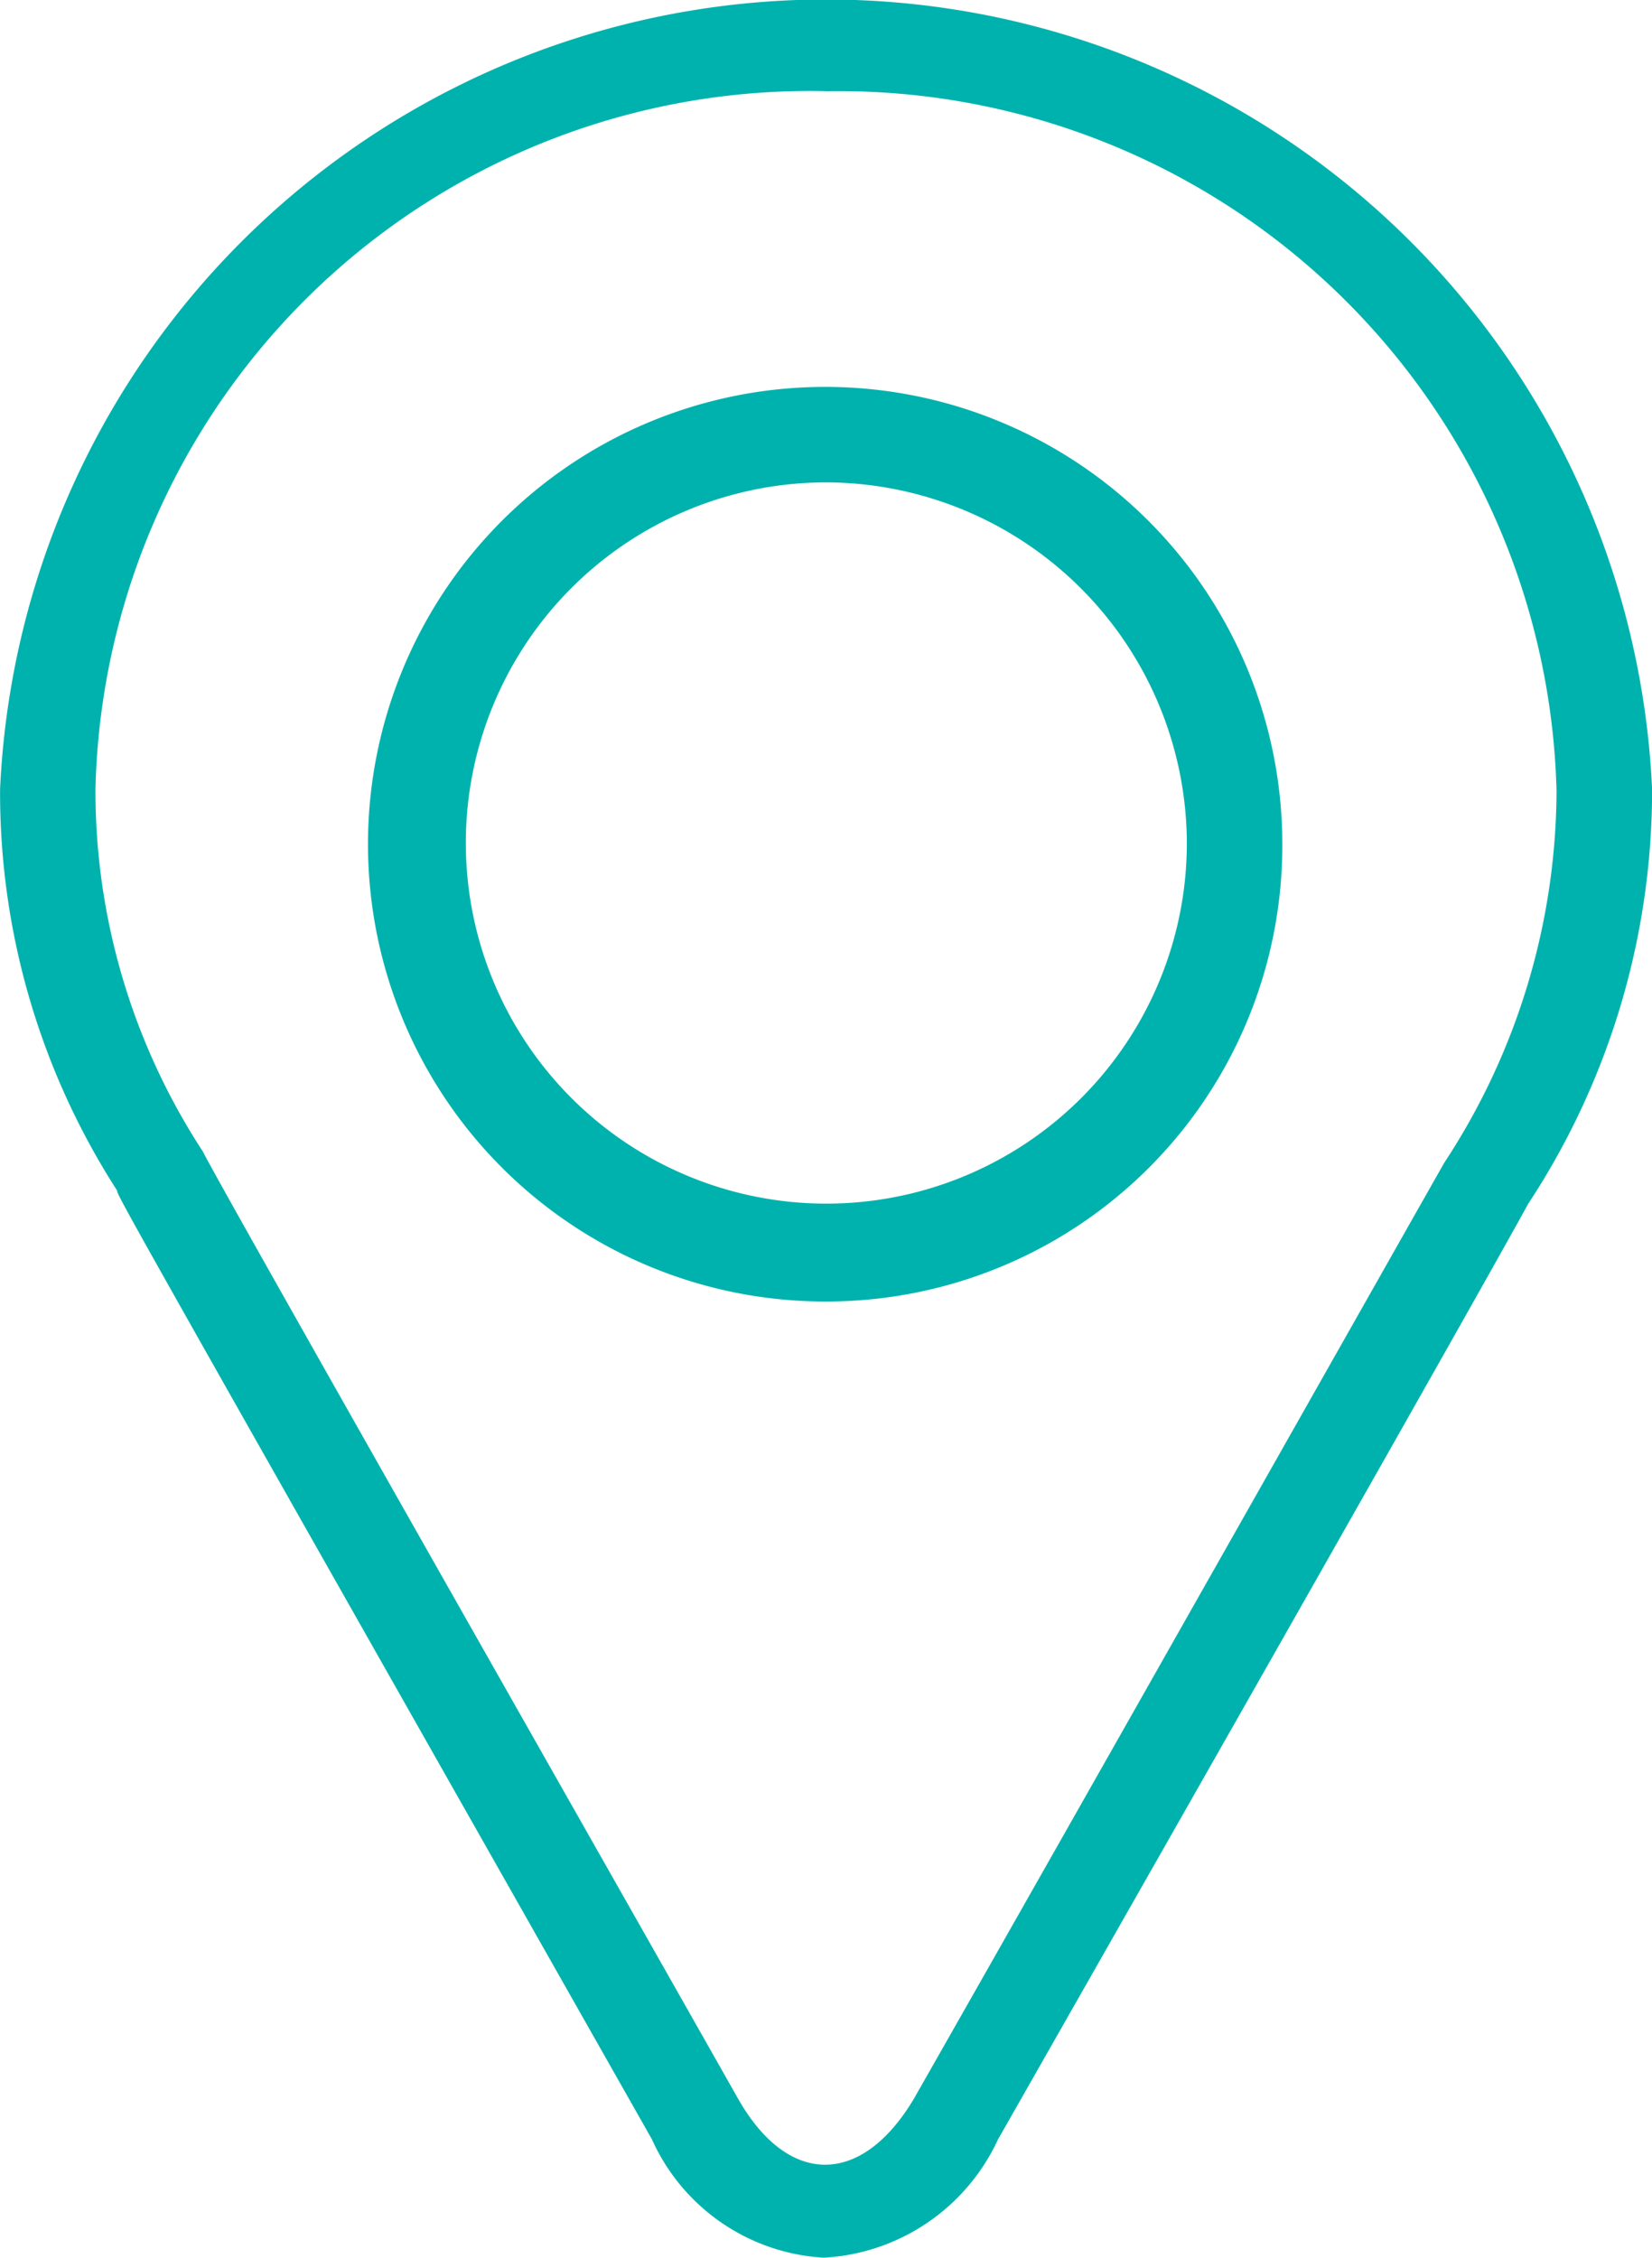 <svg xmlns="http://www.w3.org/2000/svg" width="19.434" height="26.551" viewBox="0 0 19.434 26.551">
  <g id="reshot-icon-location-marker-ZE5Y87KGQF" transform="translate(-65.732 -51.45)">
    <path id="Path_43654" data-name="Path 43654" d="M75.421,76.749A2.366,2.366,0,0,1,73.4,75.355c-6.235-11-6.291-11.1-6.291-11.157a8.635,8.635,0,0,1-1.376-4.72,9.727,9.727,0,0,1,19.434,0,8.846,8.846,0,0,1-1.46,4.881s-.337.644-6.235,11A2.4,2.4,0,0,1,75.421,76.749Zm.028-25.479a8.407,8.407,0,0,0-8.594,8.207,7.753,7.753,0,0,0,1.264,4.264c.168.349,4.606,8.153,6.291,11.13.59,1.046,1.46,1.046,2.078,0,2.106-3.7,6.094-10.755,6.235-11a8,8,0,0,0,1.32-4.372A8.447,8.447,0,0,0,75.449,51.271Z" transform="translate(0 1.252)" fill="#00b2ad"/>
    <path id="Path_43655" data-name="Path 43655" d="M86.6,78.054a5.378,5.378,0,1,1,5.364-5.392A5.364,5.364,0,0,1,86.6,78.054Zm0-9.633a4.241,4.241,0,1,0,4.241,4.241A4.255,4.255,0,0,0,86.6,68.421Z" transform="translate(-11.147 -11.298)" fill="#00b2ad"/>
  </g>
</svg>
